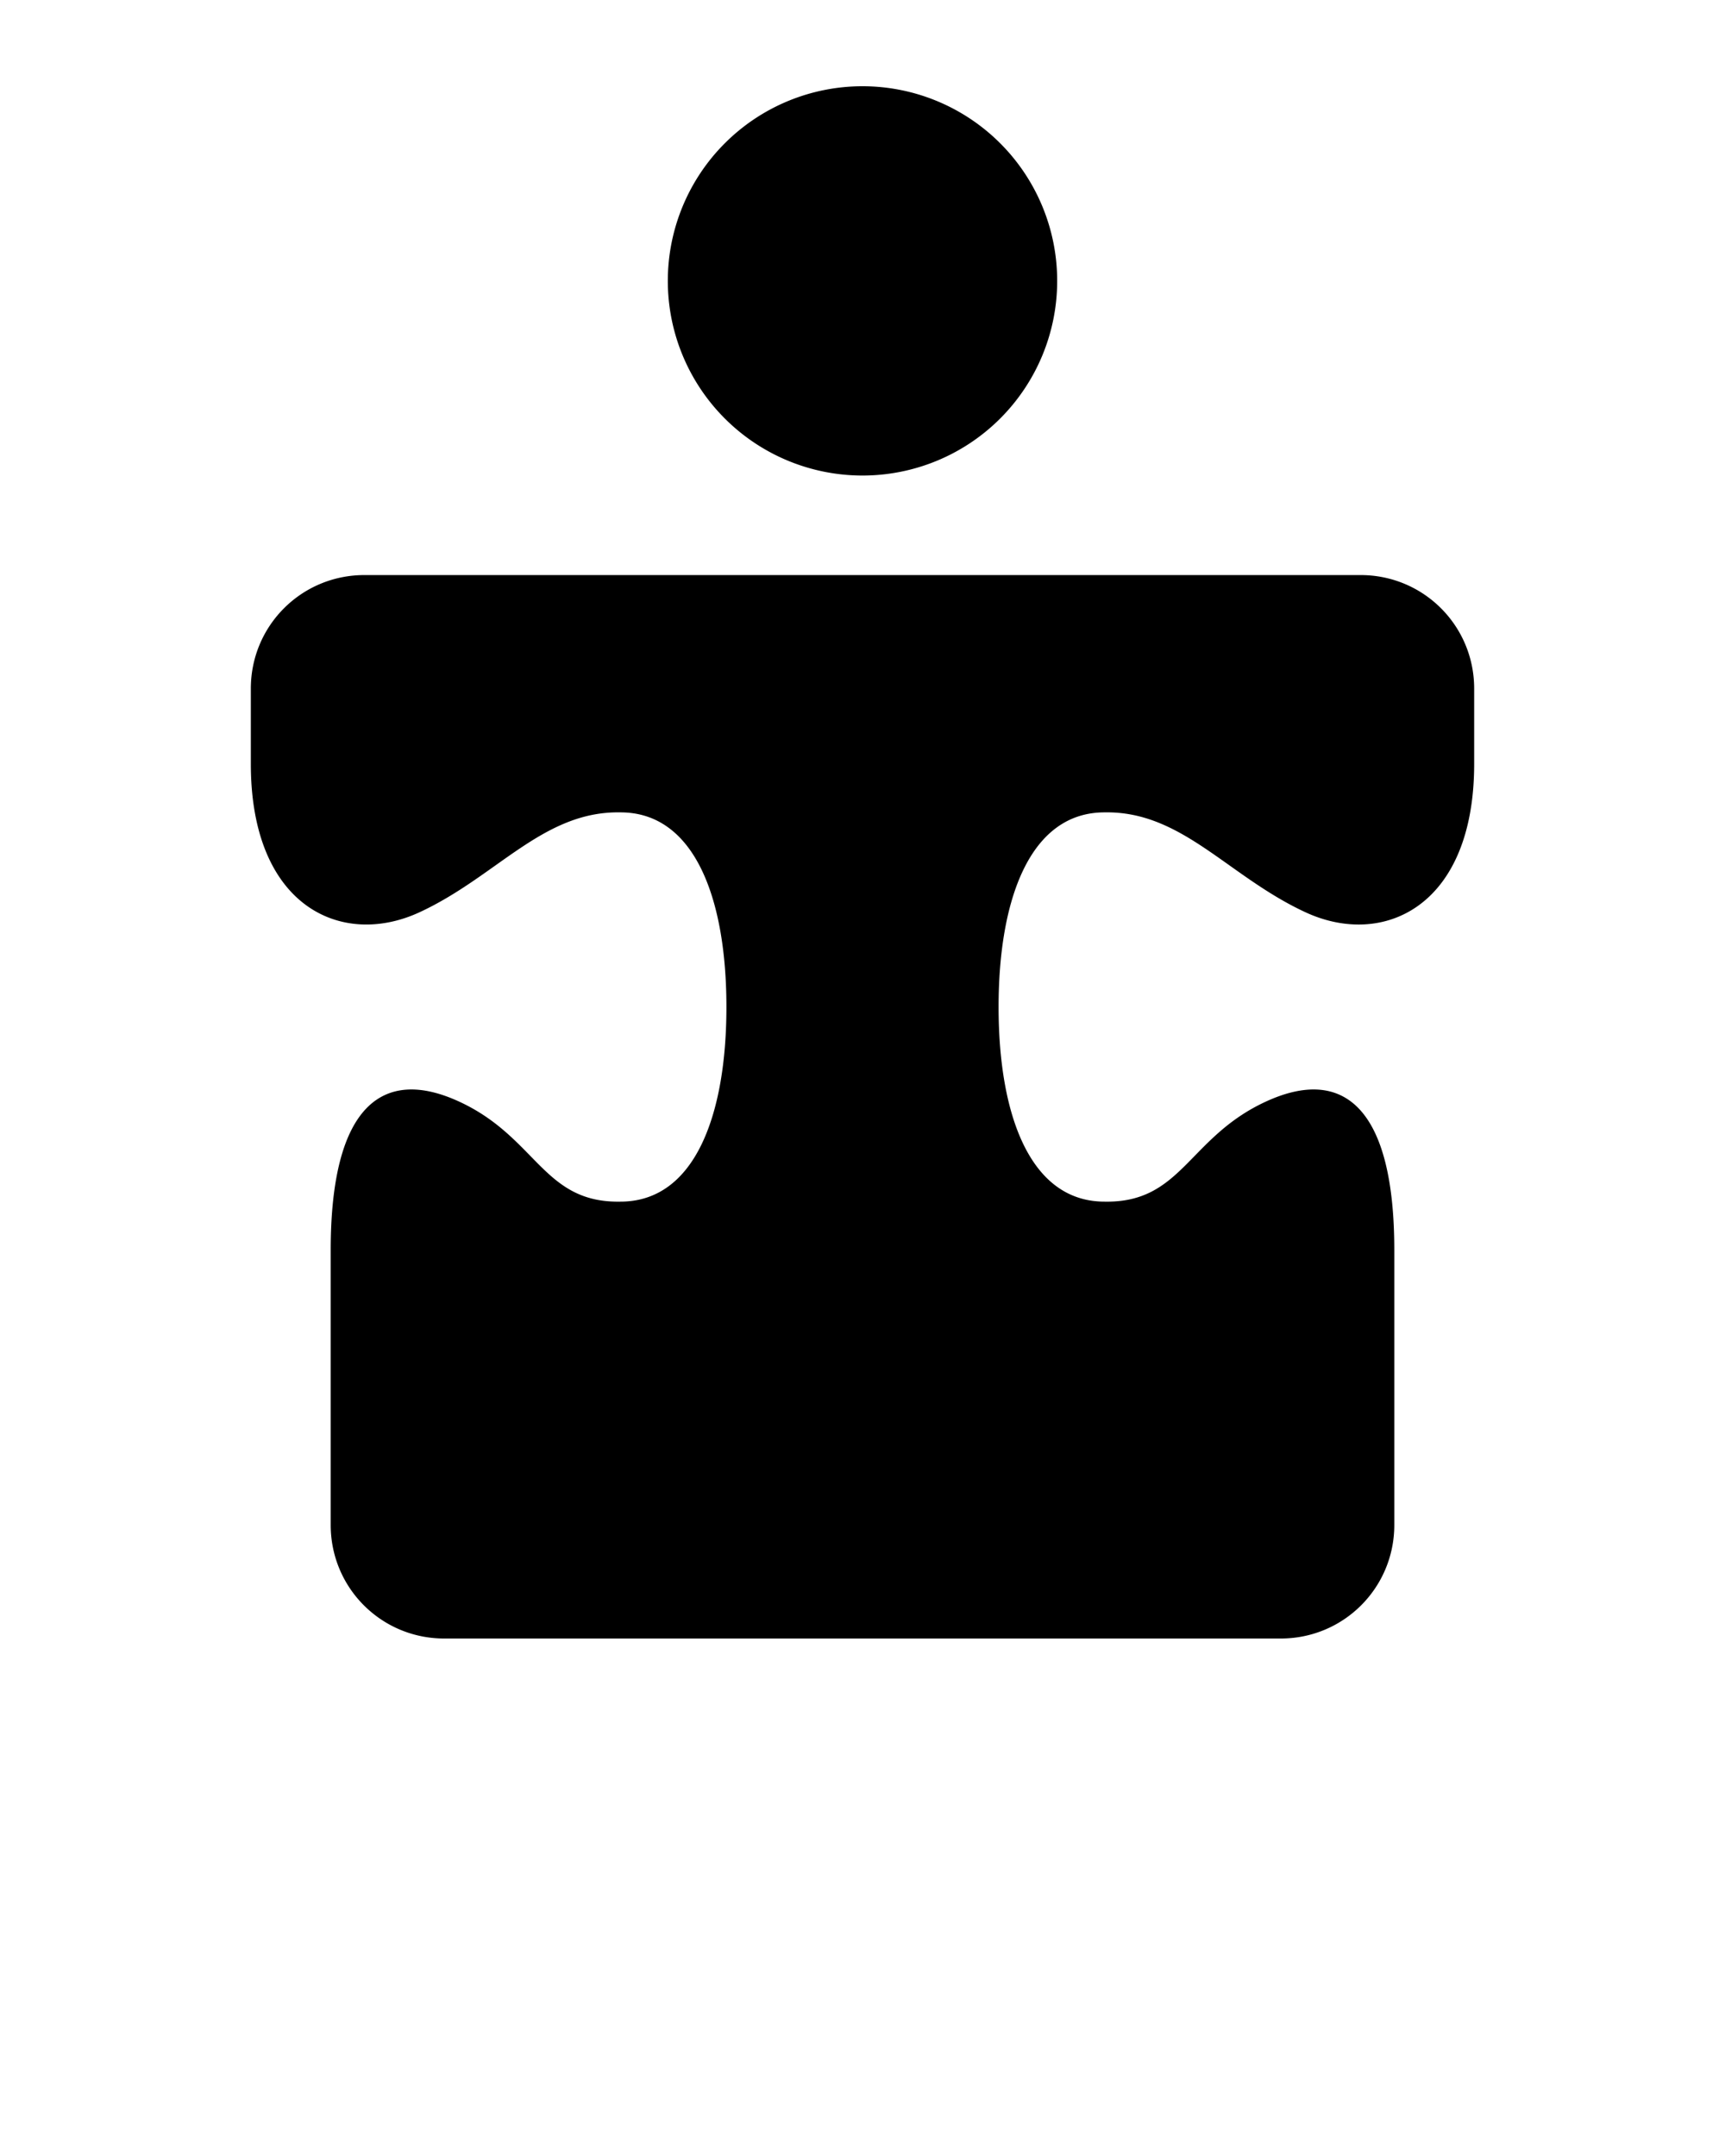 <svg xmlns:dc="http://purl.org/dc/elements/1.1/" xmlns:cc="http://creativecommons.org/ns#" xmlns:rdf="http://www.w3.org/1999/02/22-rdf-syntax-ns#" xmlns:svg="http://www.w3.org/2000/svg" xmlns="http://www.w3.org/2000/svg" xmlns:sodipodi="http://sodipodi.sourceforge.net/DTD/sodipodi-0.dtd" xmlns:inkscape="http://www.inkscape.org/namespaces/inkscape" viewBox="0 0 100 125" version="1.1" x="0px" y="0px"><g transform="translate(0,-952.362)"><path style="color:#000000;clip-rule:nonzero;display:inline;overflow:visible;visibility:visible;opacity:1;isolation:auto;mix-blend-mode:normal;color-interpolation:sRGB;color-interpolation-filters:linearRGB;solid-color:#000000;solid-opacity:1;fill:#000000;fill-opacity:1;fill-rule:nonzero;stroke:none;stroke-width:5;stroke-linecap:round;stroke-linejoin:miter;stroke-miterlimit:4;stroke-dasharray:none;stroke-dashoffset:0;stroke-opacity:1;color-rendering:auto;image-rendering:auto;shape-rendering:auto;text-rendering:auto;enable-background:accumulate" d="m 50,957.362 a 11.286,11.286 0 0 0 -11.286,11.286 11.286,11.286 0 0 0 11.286,11.285 11.286,11.286 0 0 0 11.286,-11.285 11.286,11.286 0 0 0 -11.286,-11.286 z m -28.876,28.341 c -3.647,0 -6.583,2.936 -6.583,6.583 l 0,4.366 c 1.93e-4,8.285 5.274,10.683 9.771,8.605 4.497,-2.079 7.167,-5.88 11.656,-5.795 4.329,0 6.143,5.052 6.143,11.284 0,6.232 -1.814,11.284 -6.143,11.284 -4.488,0.085 -4.843,-3.716 -9.341,-5.795 -4.497,-2.079 -7.456,0.32 -7.456,8.604 l 0,15.938 c 0,3.647 2.936,6.583 6.583,6.583 l 24.246,0 24.246,0 c 3.647,0 6.583,-2.936 6.583,-6.583 l 0,-15.938 c -1.93e-4,-8.285 -2.959,-10.683 -7.456,-8.604 -4.497,2.079 -4.852,5.88 -9.341,5.795 -4.329,0 -6.143,-5.052 -6.143,-11.284 0,-6.232 1.814,-11.284 6.143,-11.284 4.488,-0.085 7.158,3.717 11.656,5.795 4.497,2.079 9.771,-0.32 9.771,-8.605 l 0,-4.366 c 0,-3.647 -2.936,-6.583 -6.583,-6.583 l -57.752,0 z"/></g></svg>